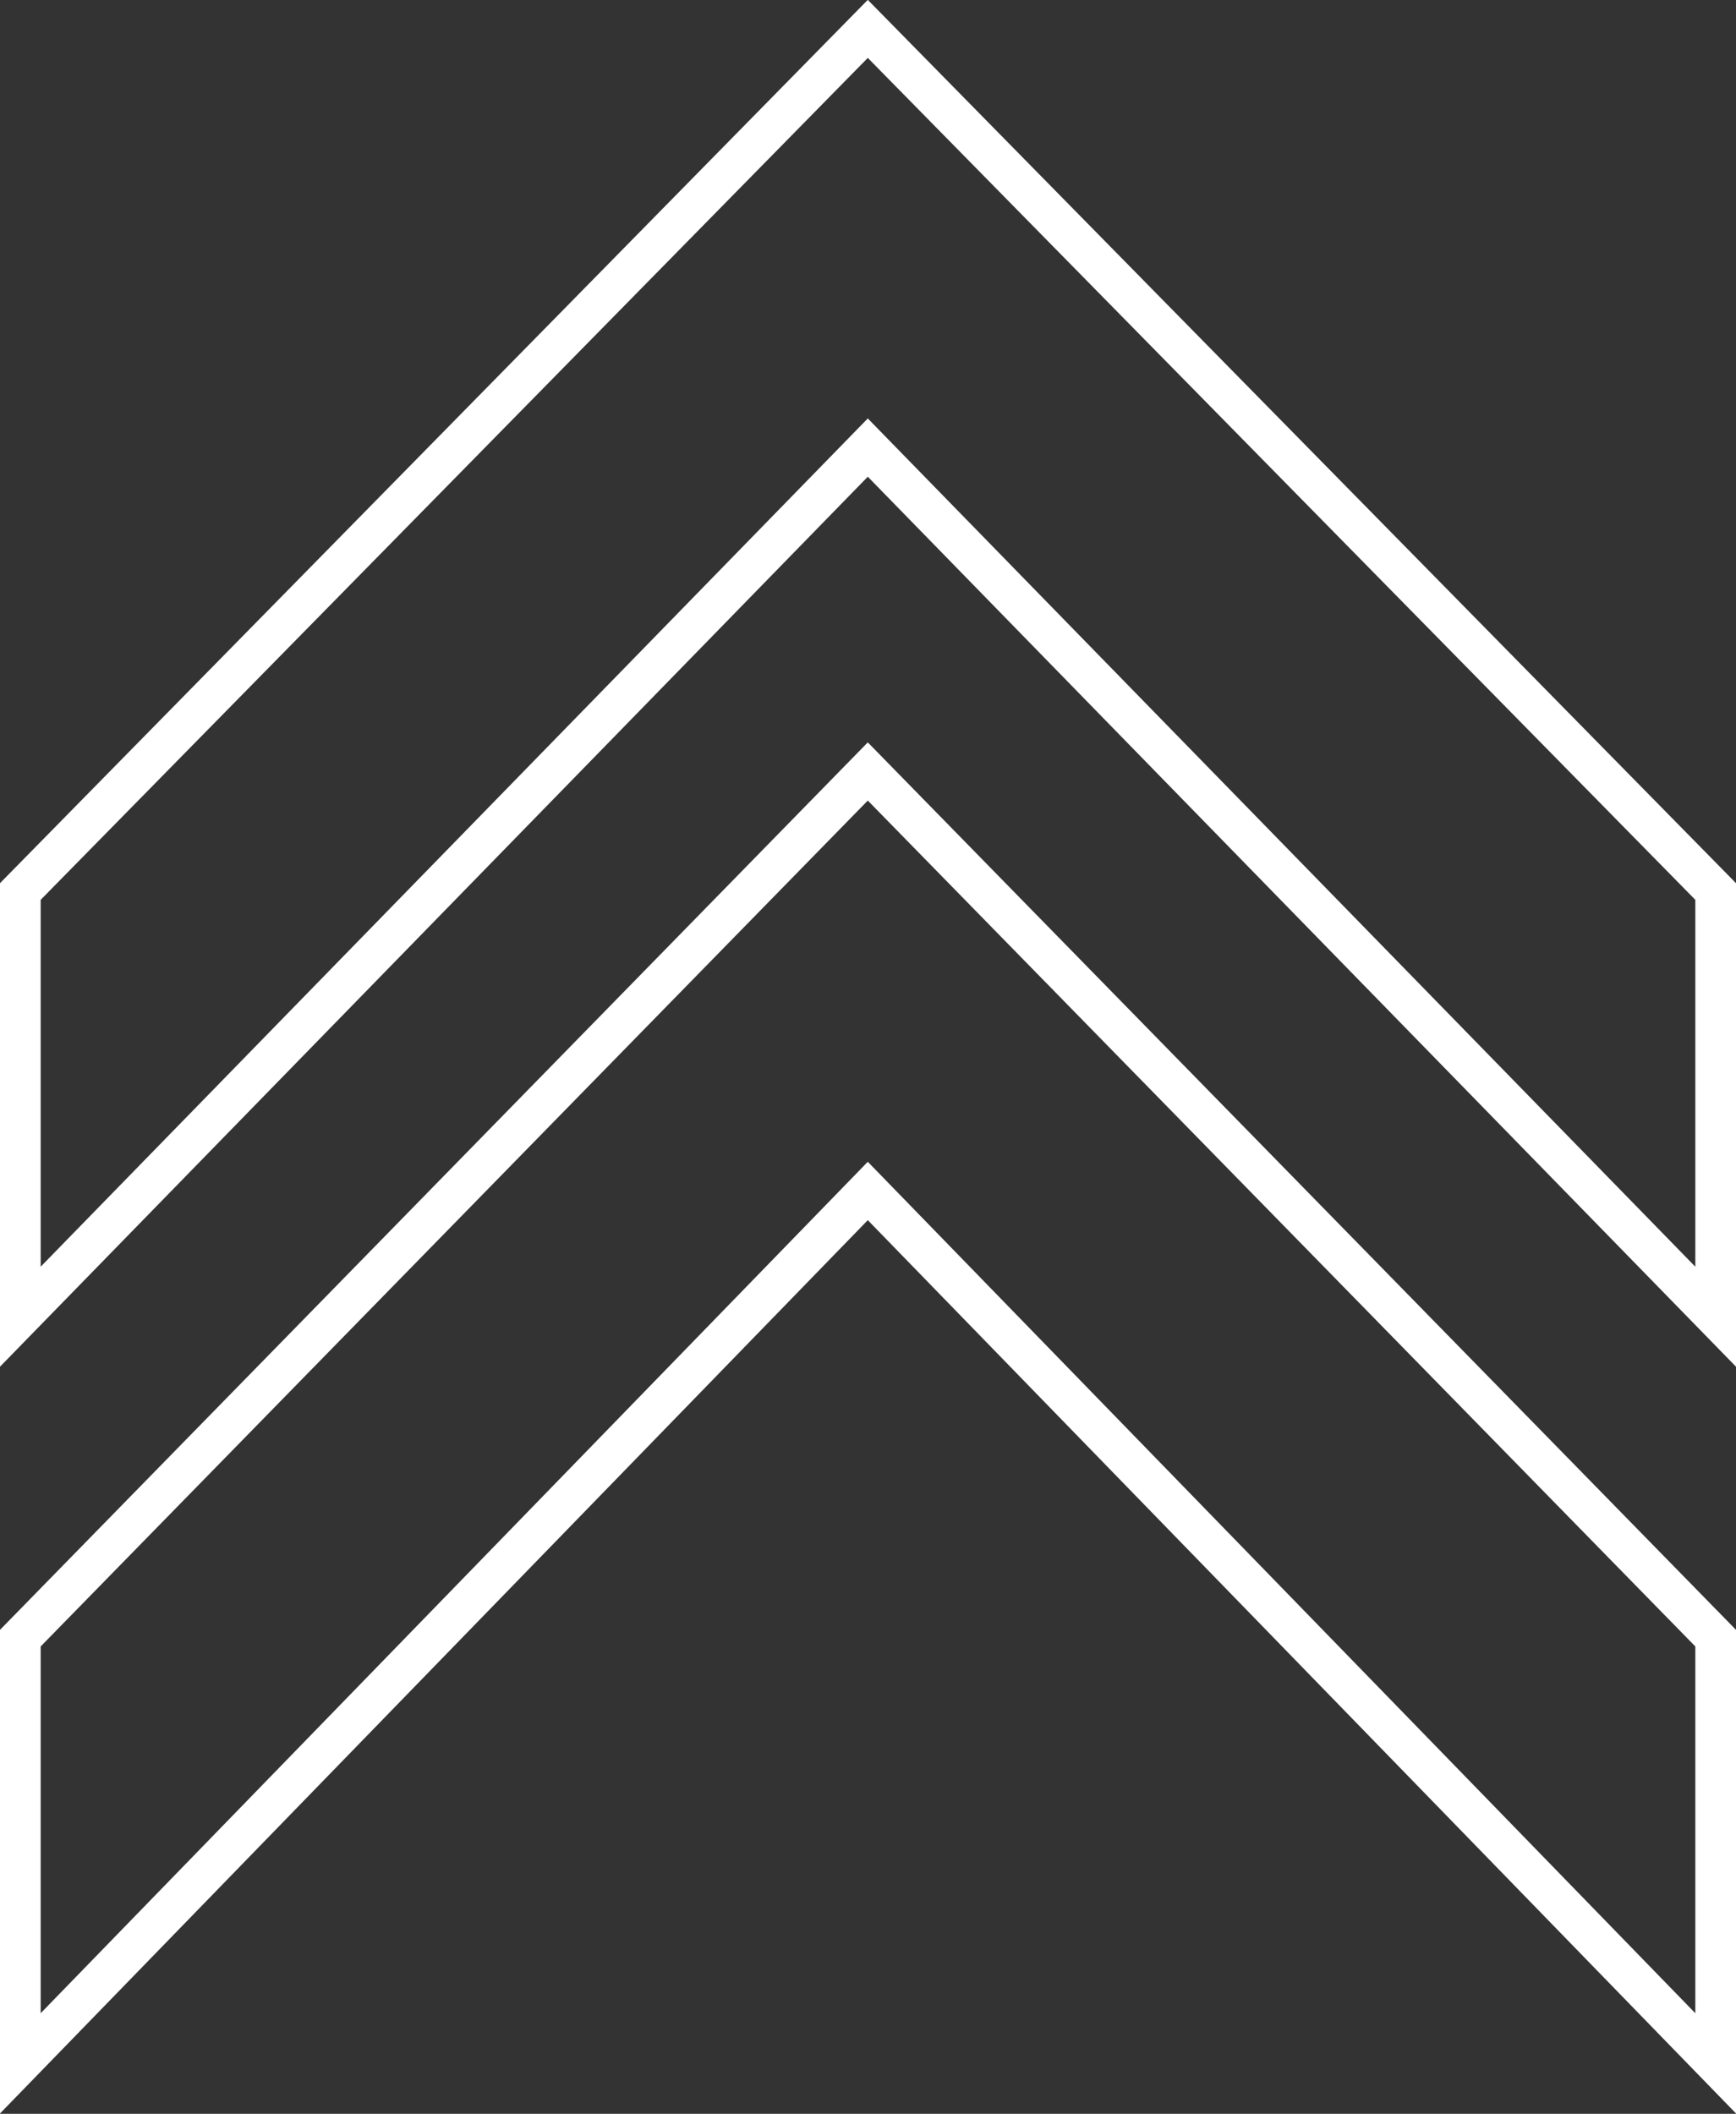 <svg xmlns="http://www.w3.org/2000/svg" viewBox="0 0 42.67 51.95"><rect x="0" y="0" width="42.67" height="51.95" fill="#333333" stroke="none"/><defs><style>.cls-1{fill:none;stroke:#fff;}</style></defs><g id="Livello_2" data-name="Livello 2"><g id="Livello_1-2" data-name="Livello 1"><path id="Icona_scroll" data-name="Icona scroll" class="cls-1" d="M21.33.71l20.84,21.2V32.36L21.33,11,.5,32.36V21.91Zm0,18.25,20.84,21.3V50.71L21.33,29.27.5,50.71V40.26Z"/></g></g></svg>